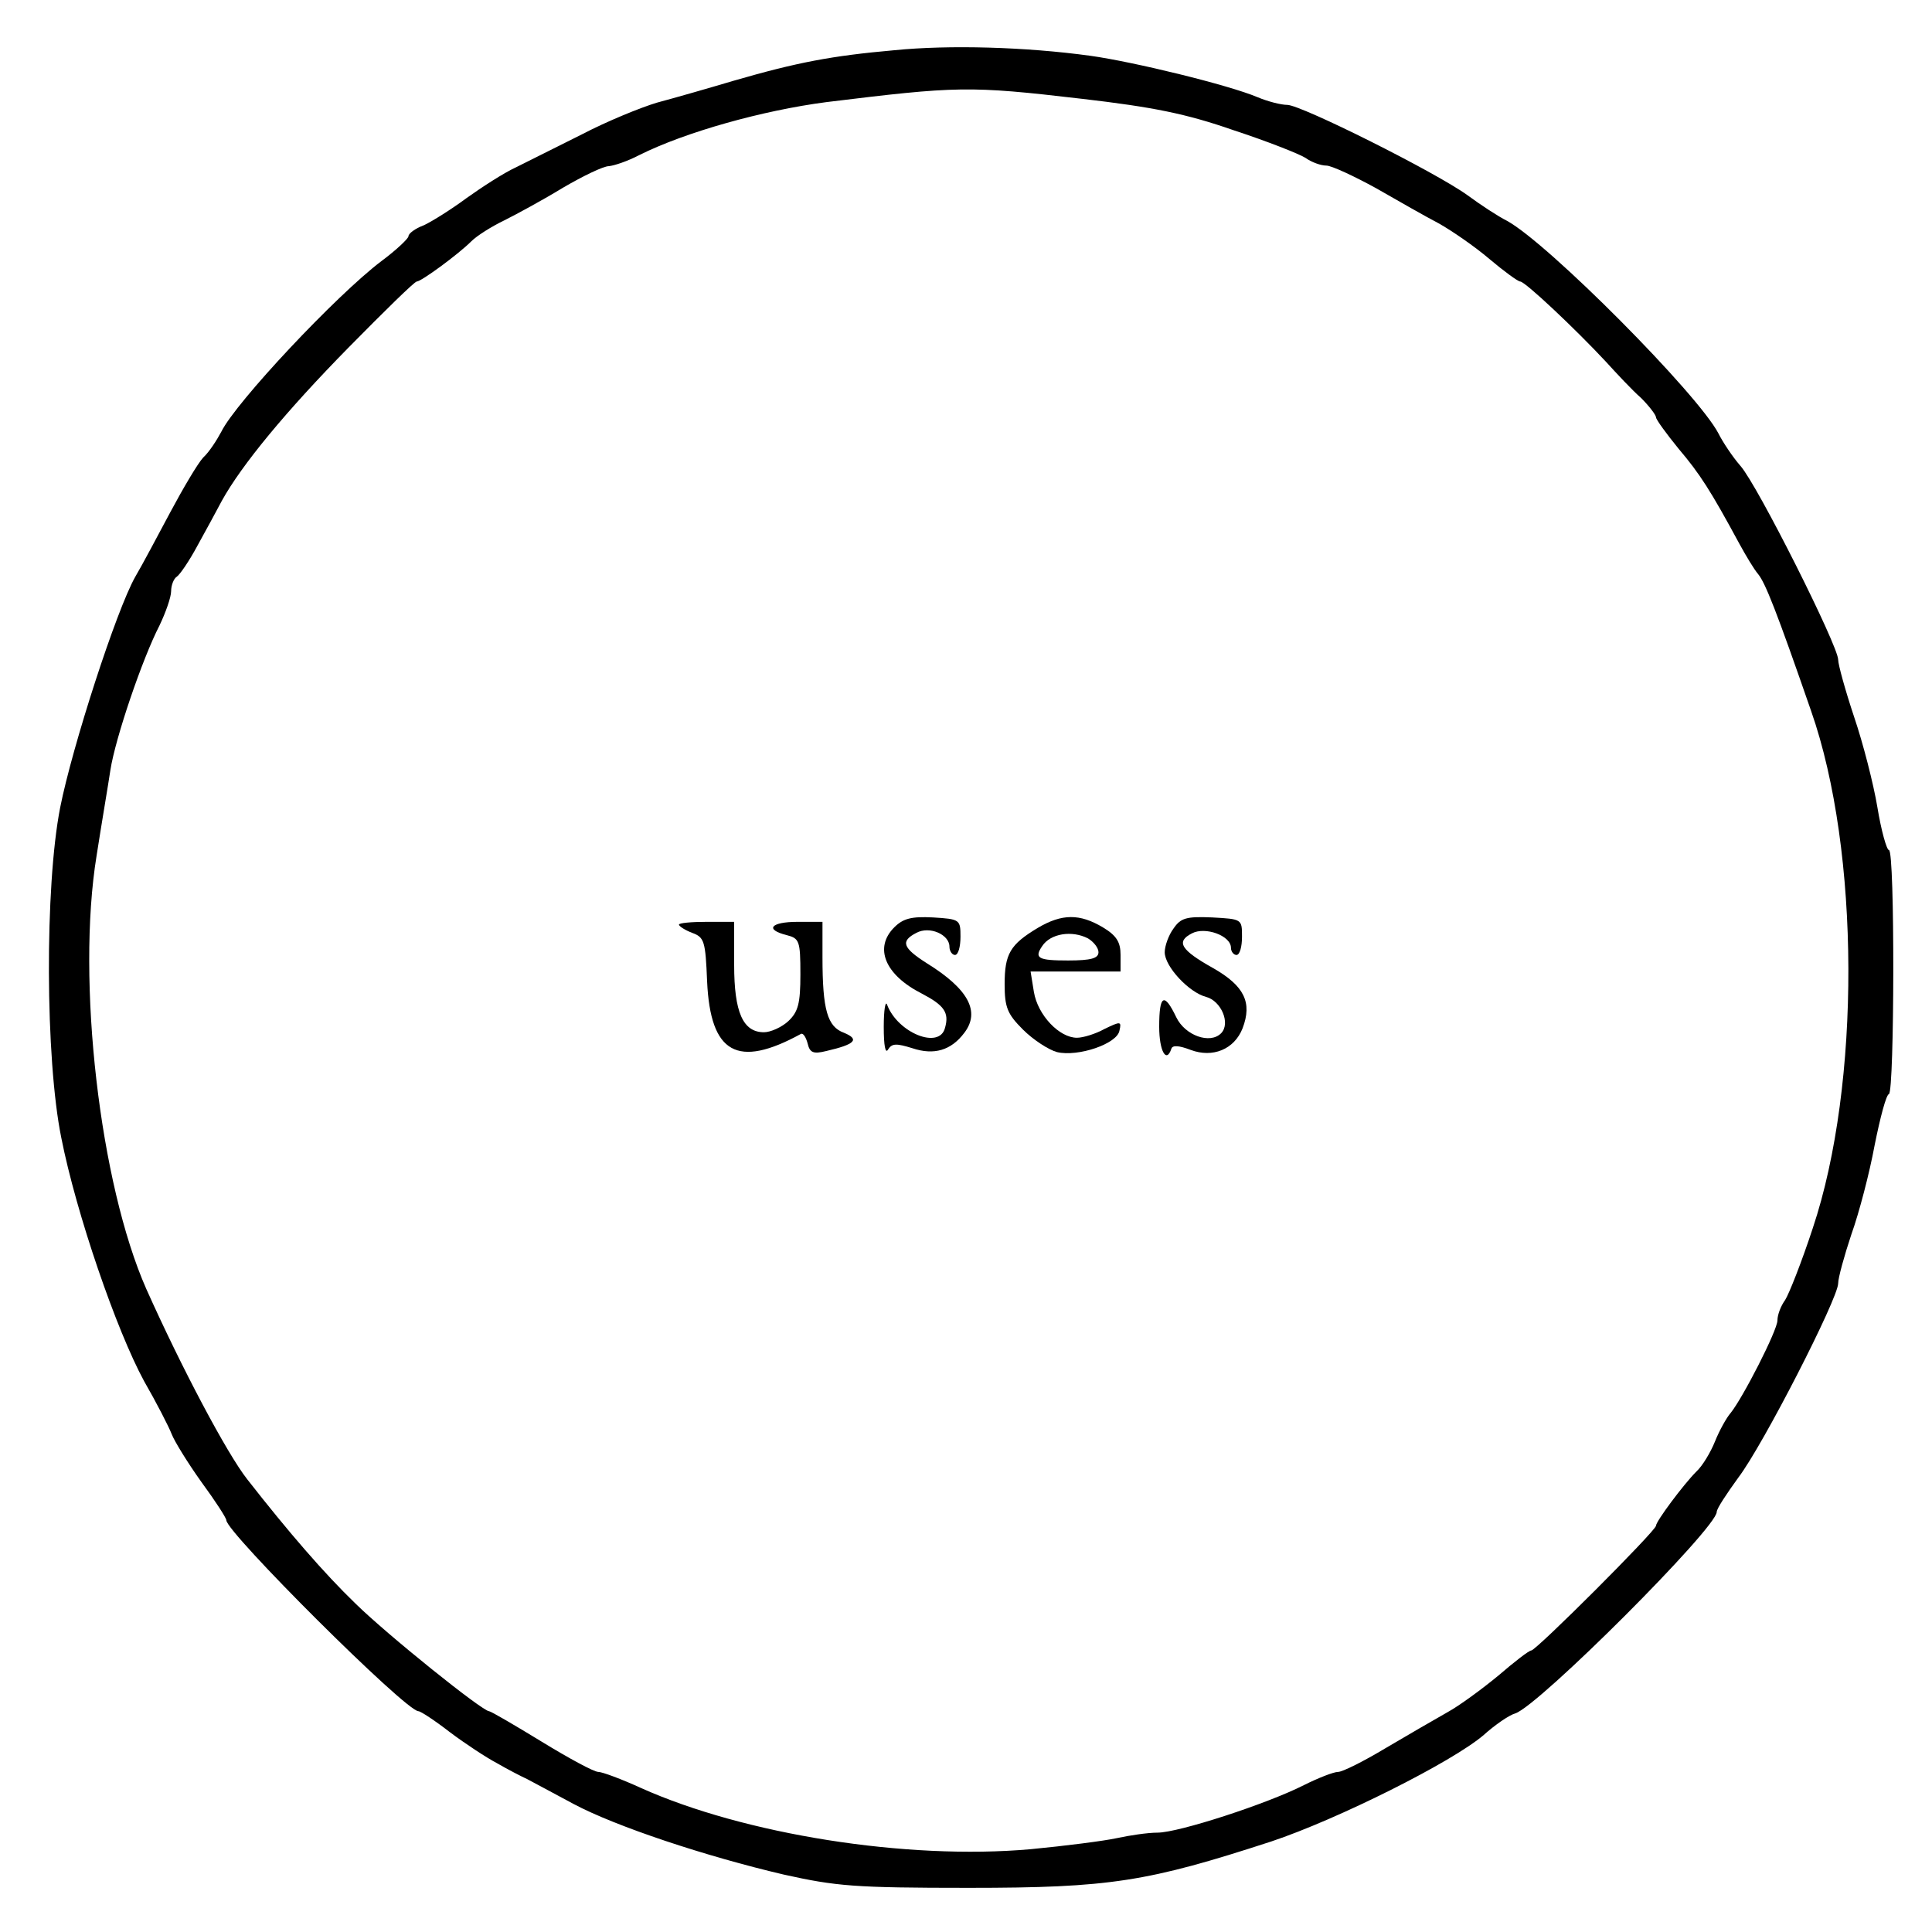 <?xml version="1.0" standalone="no"?>
<!DOCTYPE svg PUBLIC "-//W3C//DTD SVG 20010904//EN"
 "http://www.w3.org/TR/2001/REC-SVG-20010904/DTD/svg10.dtd">
<svg version="1.0" xmlns="http://www.w3.org/2000/svg"
 width="350pt" height="350pt" viewBox="0 0 350 350"
 preserveAspectRatio="xMidYMid meet">
<g transform="translate(0,350) scale(0.1,-0.1)"
fill="#000000" stroke="none">
<path d="M1620 3409 c-113 -10 -176 -22 -290 -55 -47 -14 -110 -32 -140 -40
-30 -9 -91 -34 -135 -57 -44 -22 -98 -49 -120 -60 -22 -10 -62 -36 -90 -56
-27 -20 -62 -42 -77 -49 -16 -6 -28 -15 -28 -20 0 -4 -22 -25 -49 -45 -82 -62
-264 -256 -290 -309 -8 -15 -22 -37 -33 -47 -10 -11 -36 -55 -59 -98 -23 -43
-51 -96 -64 -118 -34 -60 -114 -307 -136 -418 -28 -143 -27 -455 2 -598 27
-137 100 -349 150 -441 23 -40 45 -83 50 -96 5 -13 29 -52 54 -87 25 -34 45
-65 45 -69 0 -22 325 -346 348 -346 4 0 30 -17 57 -38 28 -21 66 -46 85 -56
19 -11 44 -24 55 -29 11 -6 49 -26 84 -45 77 -41 240 -95 381 -128 95 -21 127
-24 335 -24 256 0 324 11 548 84 120 40 328 144 385 193 20 18 46 36 57 39 43
14 365 336 365 365 0 6 18 33 39 62 45 59 181 325 181 352 0 10 11 50 24 89
14 39 33 112 42 161 10 50 21 92 26 93 10 5 11 442 0 442 -4 0 -14 35 -21 78
-7 42 -26 116 -42 163 -16 48 -29 95 -29 104 0 25 -146 316 -177 351 -14 16
-32 43 -40 59 -37 71 -308 344 -383 385 -16 8 -48 29 -71 46 -58 42 -302 164
-327 164 -11 0 -35 6 -54 14 -52 22 -224 64 -303 75 -117 16 -255 20 -355 10z
m340 -88 c129 -15 189 -27 275 -57 61 -20 119 -43 130 -50 11 -8 28 -14 38
-14 9 0 50 -19 90 -41 40 -23 91 -52 114 -64 23 -13 64 -41 91 -64 26 -22 52
-41 56 -41 9 0 101 -87 155 -145 20 -22 48 -52 64 -66 15 -15 27 -31 27 -35 0
-4 19 -30 41 -57 39 -46 58 -76 110 -172 12 -22 27 -47 34 -55 13 -16 33 -66
96 -248 89 -254 90 -677 3 -937 -20 -61 -43 -119 -50 -130 -8 -11 -14 -27 -14
-37 0 -18 -63 -141 -85 -168 -7 -8 -20 -31 -28 -51 -8 -20 -23 -45 -34 -55
-23 -23 -73 -90 -73 -98 0 -9 -217 -226 -226 -226 -4 0 -30 -20 -59 -45 -29
-24 -71 -55 -93 -67 -23 -13 -73 -42 -112 -65 -40 -24 -78 -43 -86 -43 -8 0
-36 -11 -62 -24 -67 -34 -227 -86 -265 -86 -18 0 -51 -5 -74 -10 -23 -5 -93
-14 -156 -20 -225 -20 -519 27 -706 111 -35 16 -70 29 -77 29 -8 0 -54 25
-103 55 -49 30 -92 55 -95 55 -12 0 -184 138 -242 195 -56 54 -121 129 -196
225 -37 47 -119 202 -183 345 -84 190 -127 558 -90 785 9 58 21 128 25 155 9
58 58 202 89 262 11 23 21 51 21 62 0 11 5 23 10 26 6 4 23 29 38 57 15 27 35
64 44 81 36 65 116 162 230 278 64 65 119 119 123 119 8 0 75 49 99 73 10 10
37 27 60 38 22 11 70 37 106 59 36 21 73 39 83 39 10 1 34 9 55 20 84 42 224
81 339 96 237 29 258 30 463 6z"/>
<path d="M1620 1820 c-37 -37 -17 -86 50 -120 40 -21 50 -34 42 -62 -10 -40
-86 -9 -105 42 -3 8 -6 -10 -6 -40 0 -35 3 -50 8 -41 7 11 15 11 44 2 39 -13
70 -4 94 28 29 38 8 79 -68 126 -44 28 -48 40 -19 55 24 13 60 -3 60 -25 0 -8
5 -15 10 -15 6 0 10 15 10 33 0 31 -1 32 -50 35 -39 2 -54 -2 -70 -18z"/>
<path d="M1880 1819 c-50 -30 -60 -47 -60 -102 0 -42 5 -54 33 -82 19 -19 47
-37 62 -41 38 -9 109 15 113 39 4 17 2 17 -27 3 -16 -9 -39 -16 -50 -16 -32 0
-71 41 -78 83 l-6 37 82 0 81 0 0 30 c0 23 -7 35 -32 50 -42 25 -74 25 -118
-1z m91 -19 c10 -6 19 -17 19 -25 0 -11 -13 -15 -55 -15 -54 0 -62 4 -47 26
15 23 54 29 83 14z"/>
<path d="M2126 1818 c-9 -12 -16 -32 -16 -43 0 -26 44 -73 75 -81 27 -7 45
-48 27 -66 -20 -20 -65 -4 -81 29 -22 46 -31 41 -31 -17 0 -44 13 -67 22 -40
2 7 14 6 35 -2 40 -15 79 1 94 39 18 47 3 77 -53 109 -59 33 -68 48 -39 63 24
13 71 -4 71 -26 0 -7 5 -13 10 -13 6 0 10 15 10 33 0 32 0 32 -54 35 -47 2
-57 -1 -70 -20z"/>
<path d="M1230 1825 c0 -3 11 -10 24 -15 22 -8 24 -15 27 -88 6 -131 55 -158
170 -95 4 2 9 -6 12 -17 4 -17 10 -20 34 -14 52 12 61 21 32 33 -30 11 -39 41
-39 137 l0 64 -45 0 c-49 0 -60 -14 -20 -24 23 -6 25 -10 25 -71 0 -53 -4 -68
-22 -85 -12 -11 -32 -20 -44 -20 -38 0 -54 36 -54 122 l0 78 -50 0 c-27 0 -50
-2 -50 -5z"/>
</g>
</svg>

